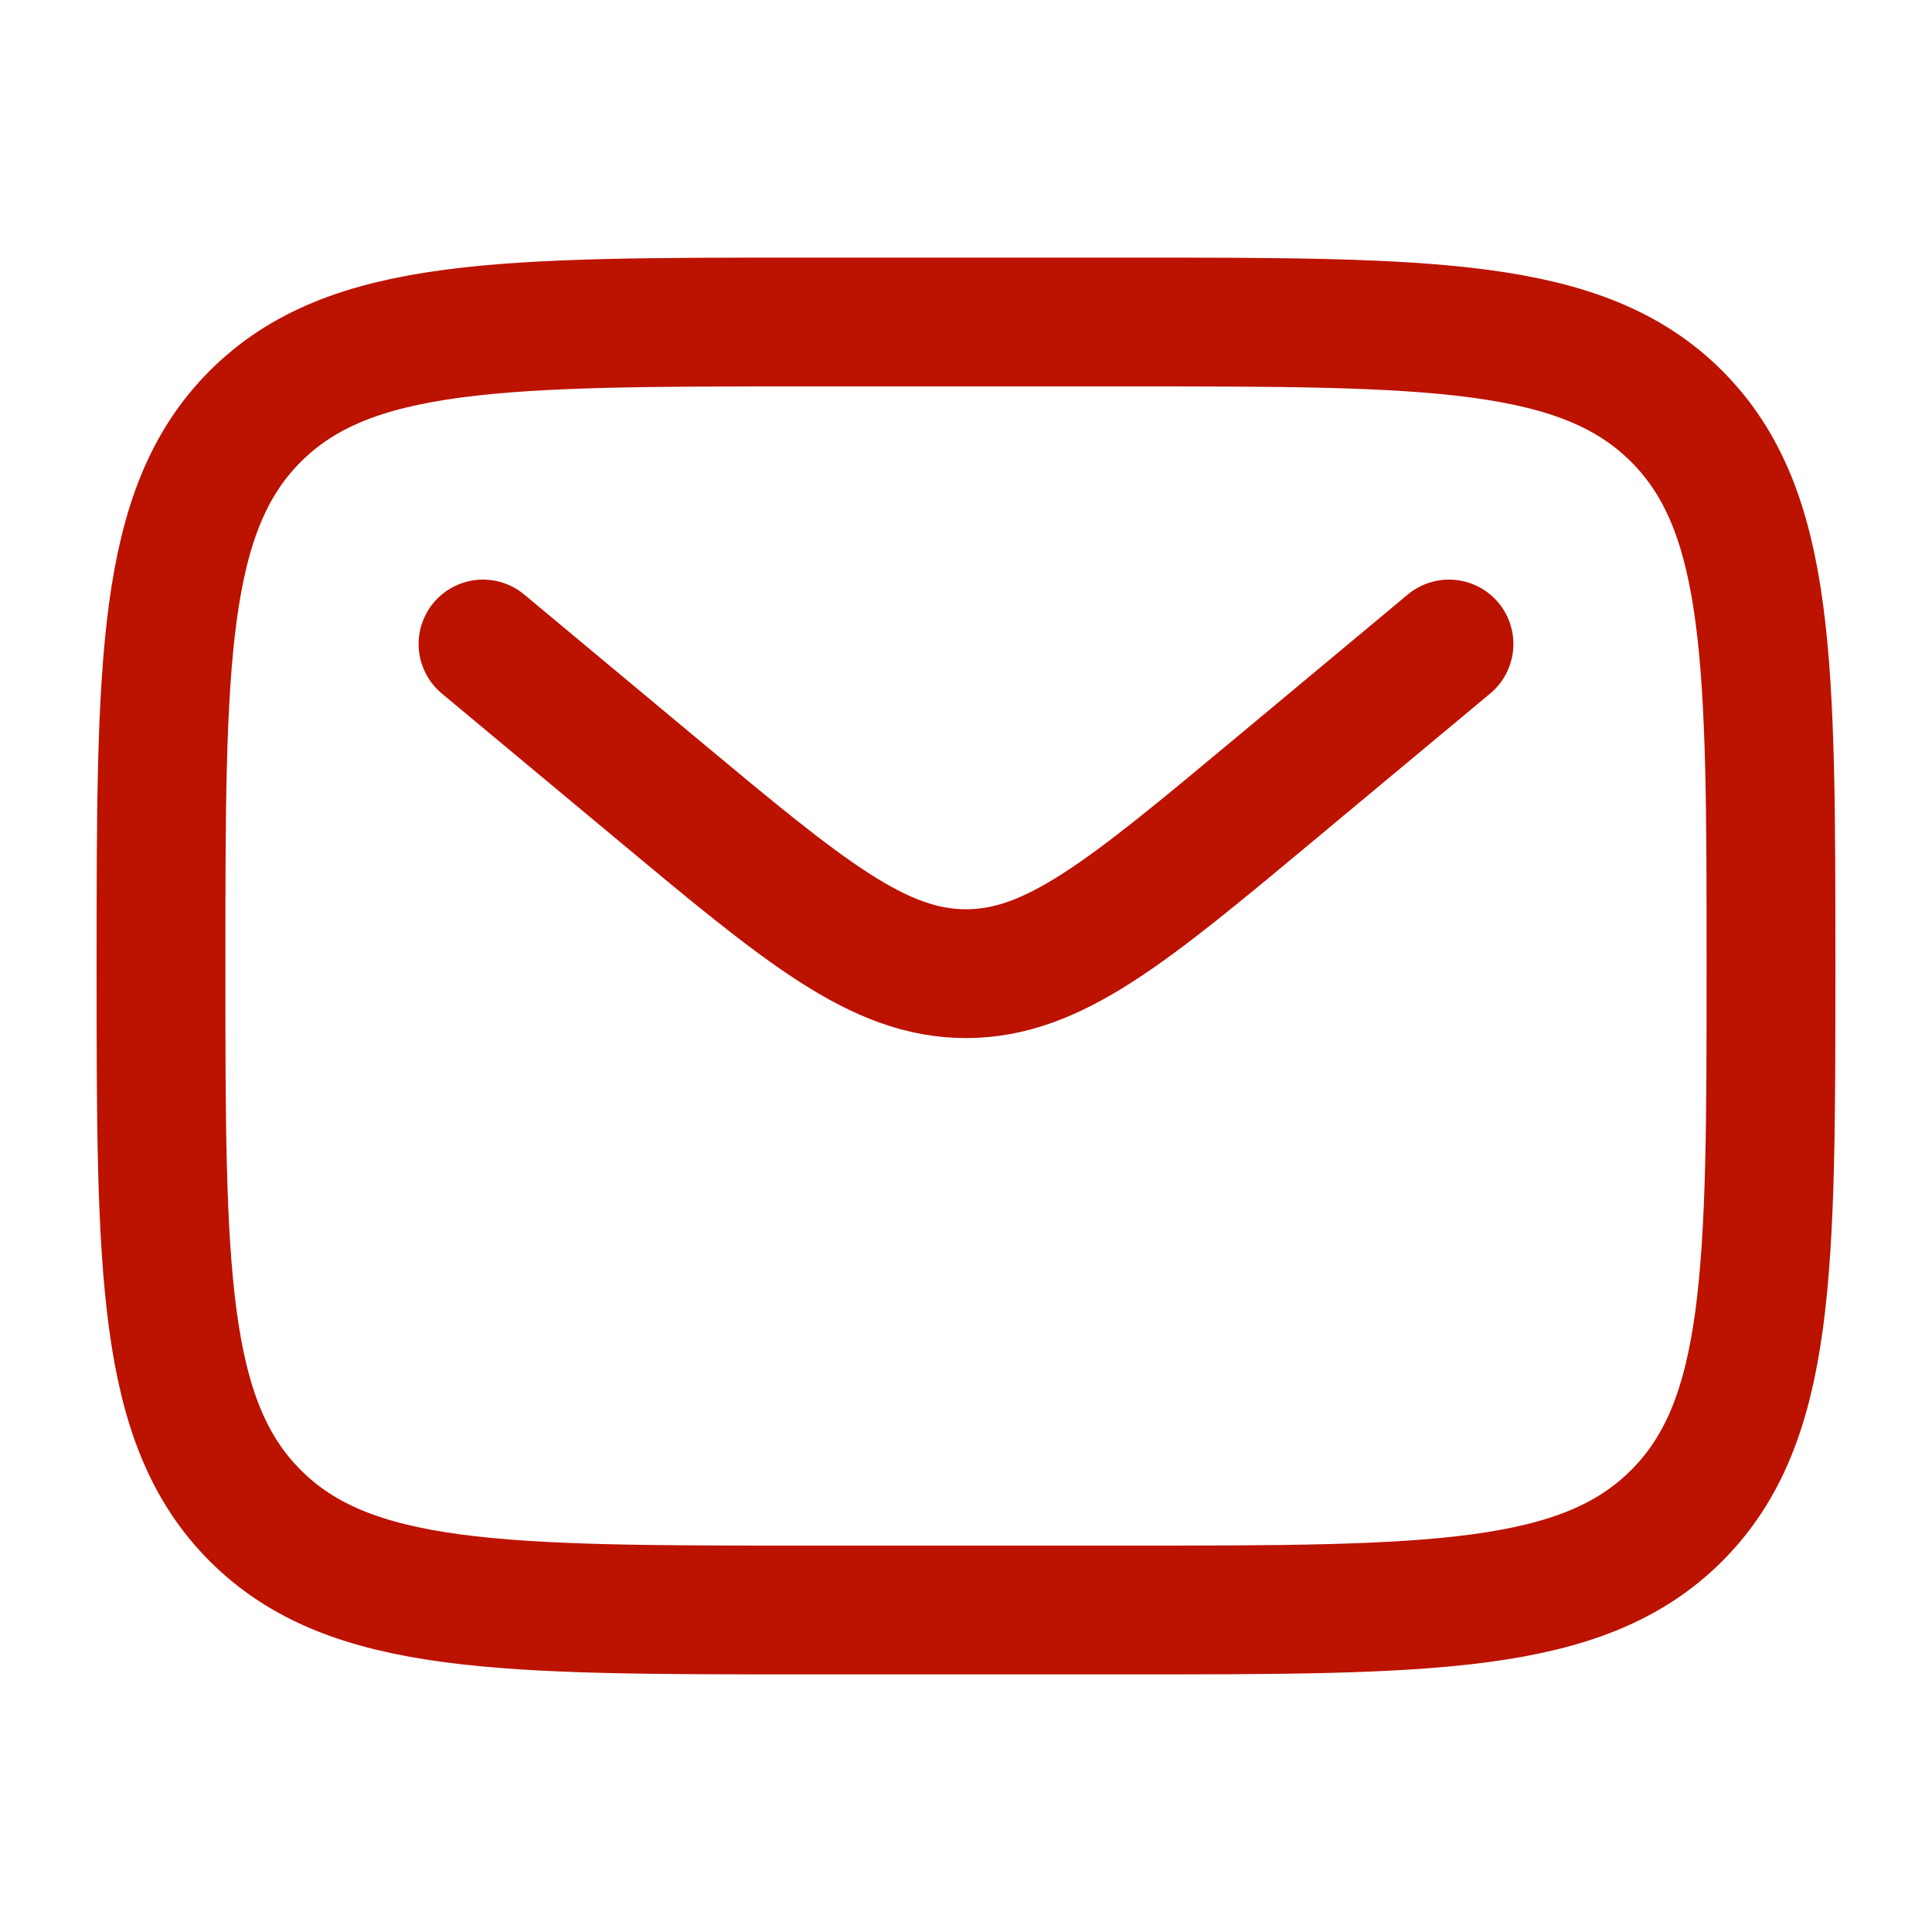 <svg width="30" height="30" viewBox="0 0 30 30" fill="none" xmlns="http://www.w3.org/2000/svg">
<path d="M2.5 15C2.5 10.286 2.5 7.929 3.964 6.464C5.429 5 7.786 5 12.5 5H17.5C22.214 5 24.571 5 26.035 6.464C27.5 7.929 27.5 10.286 27.5 15C27.5 19.714 27.5 22.071 26.035 23.535C24.571 25 22.214 25 17.5 25H12.5C7.786 25 5.429 25 3.964 23.535C2.5 22.071 2.5 19.714 2.5 15Z" stroke="#BC1200" stroke-width="2"/>
<path d="M7.5 10L10.199 12.249C12.494 14.162 13.642 15.119 15 15.119C16.358 15.119 17.506 14.162 19.801 12.249L22.5 10" stroke="#BC1200" stroke-width="2" stroke-linecap="round"/>
</svg>
